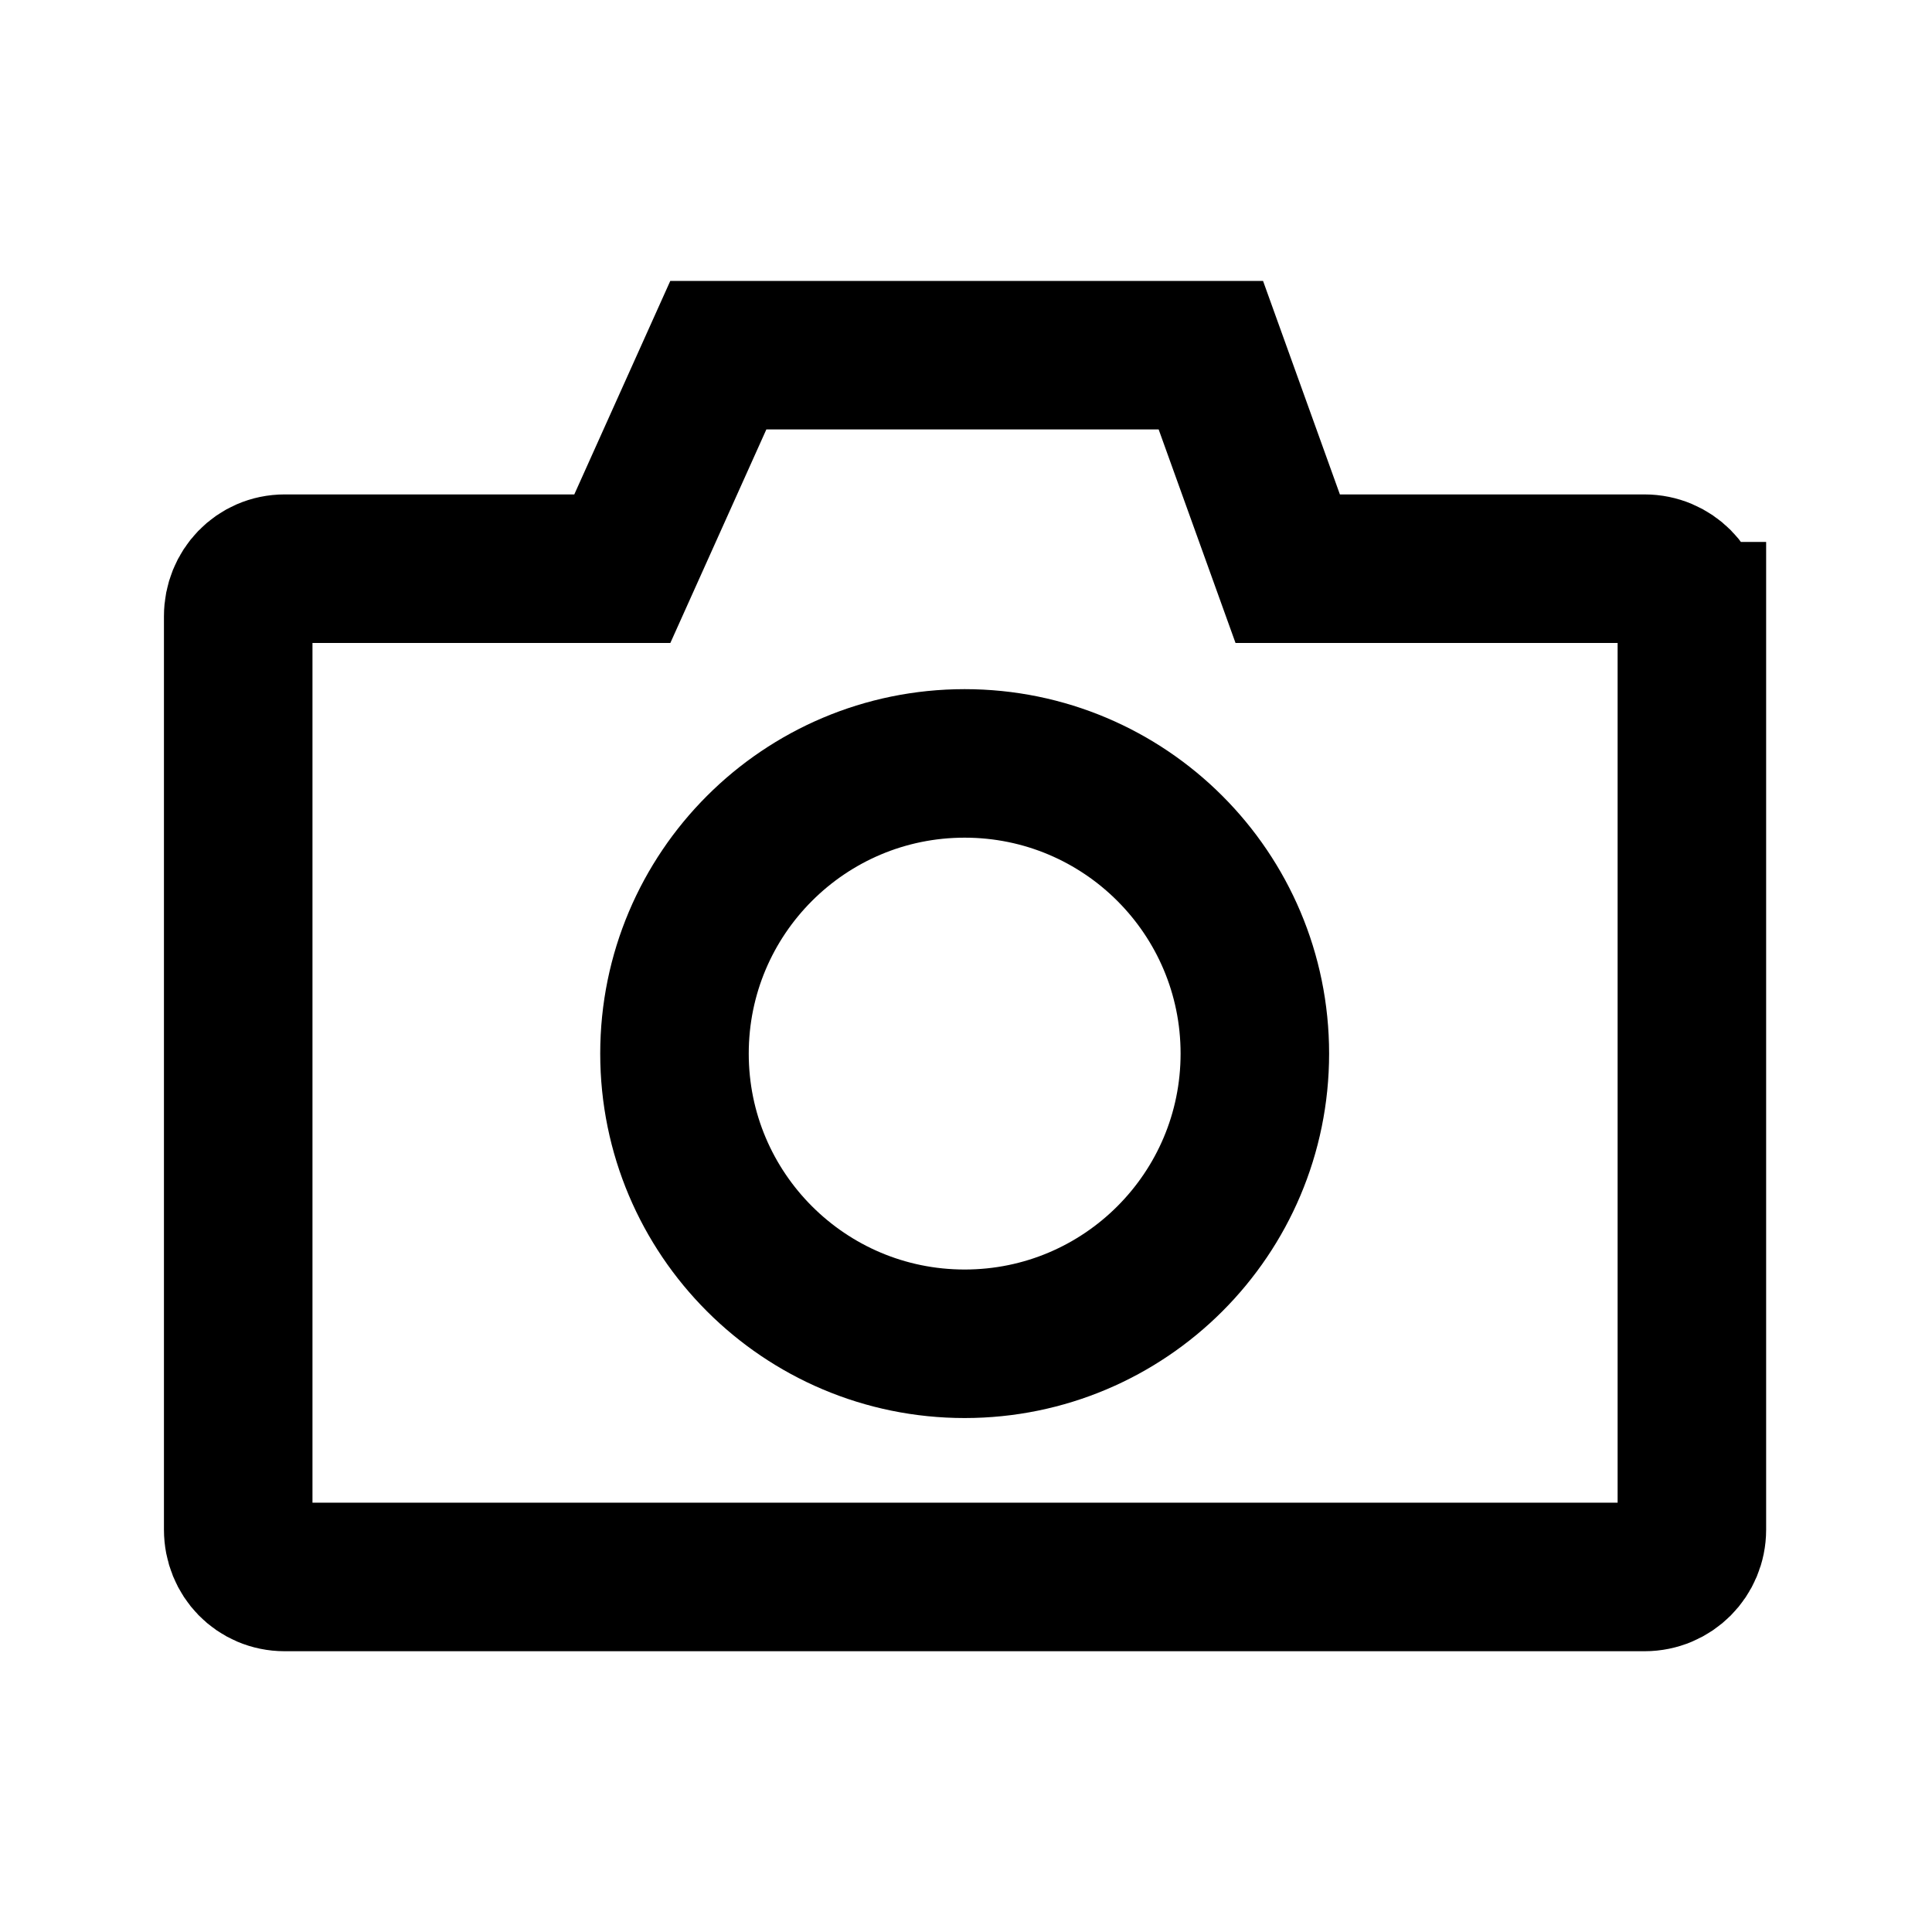 <?xml version="1.0" encoding="UTF-8"?>
<!-- Uploaded to: SVG Repo, www.svgrepo.com, Generator: SVG Repo Mixer Tools -->
<svg width="800px" height="800px" version="1.1" viewBox="144 144 512 512" xmlns="http://www.w3.org/2000/svg">
 <defs>
  <clipPath id="a">
   <path d="m148.09 148.09h503.81v503.81h-503.81z"/>
  </clipPath>
 </defs>
 <g clip-path="url(#a)" fill="none" stroke="#000000" stroke-miterlimit="10" stroke-width="80">
  <path transform="matrix(.492 0 0 .492 148.09 148.09)" d="m903 323.6v492c0 14.101-11.298 25.502-25.502 25.502h-732.5c-14.101 0-25.002-11.298-25.002-25.502v-492c0-14.101 10.901-25.597 25.002-25.597h181.9l51.702-115h265.3l41.397 115h192.2c14.204 0 25.502 11.401 25.502 25.597z"/>
  <path transform="matrix(.492 0 0 .492 148.09 148.09)" d="m667.6 559.2c0 86.318-69.979 156.3-156.31 156.3-86.318 0-156.3-69.979-156.3-156.3 0-86.326 69.979-156.31 156.3-156.31 86.326 0 156.31 69.979 156.31 156.31"/>
 </g>
</svg>